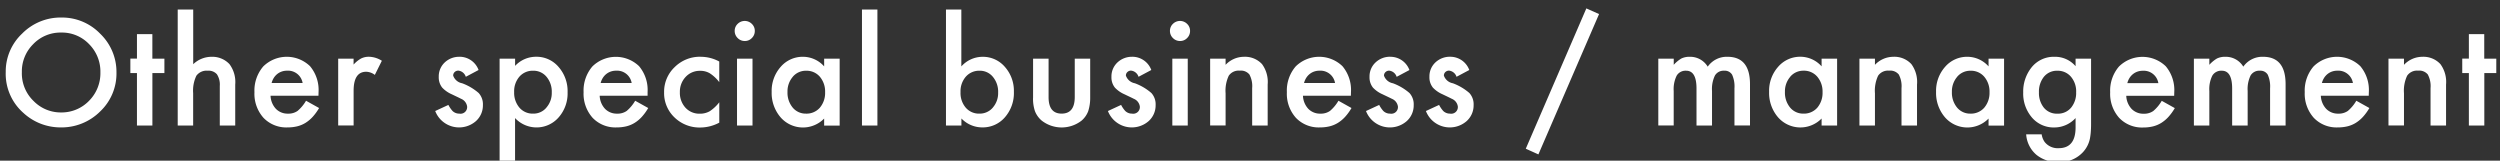<svg xmlns="http://www.w3.org/2000/svg" width="249" height="16" viewBox="0 0 249 16">
  <rect x="0" y="0" width="249" height="16" fill="#333333" stroke="none"/>
  <defs>
    <style>
      .cls-1 {
        fill: #fff;
        fill-rule: evenodd;
      }
    </style>
  </defs>
  <path id="Other_special_business_management" data-name="Other special business / management" class="cls-1" d="M2.362,11.275A5.446,5.446,0,0,0,6.032,12.69,5.445,5.445,0,0,0,9.977,11.1,5.19,5.19,0,0,0,11.6,7.235a5.275,5.275,0,0,0-1.62-3.876A5.278,5.278,0,0,0,6.115,1.746a5.377,5.377,0,0,0-3.91,1.6A5.169,5.169,0,0,0,.571,7.174a5.186,5.186,0,0,0,1.791,4.1h0Zm0.95-6.884A3.76,3.76,0,0,1,6.094,3.243,3.724,3.724,0,0,1,8.869,4.392,3.868,3.868,0,0,1,10,7.222a3.887,3.887,0,0,1-1.142,2.83,3.8,3.8,0,0,1-2.8,1.148,3.773,3.773,0,0,1-2.7-1.128A3.814,3.814,0,0,1,2.177,7.194a3.808,3.808,0,0,1,1.135-2.8h0ZM16.375,7.276V5.841h-1.2V3.4H13.641v2.44H12.984V7.276h0.656V12.5h1.538V7.276h1.2ZM17.7,12.5h1.538V9.279a3.422,3.422,0,0,1,.321-1.736,1.255,1.255,0,0,1,1.135-.5,1.093,1.093,0,0,1,.913.359,1.878,1.878,0,0,1,.284,1.159V12.5h1.538V8.418a2.977,2.977,0,0,0-.574-2.03,2.341,2.341,0,0,0-1.8-.731,2.648,2.648,0,0,0-1.811.738V0.953H17.7V12.5ZM31.728,9.17a3.684,3.684,0,0,0-.848-2.577,3.335,3.335,0,0,0-4.662.027,3.688,3.688,0,0,0-.875,2.557,3.59,3.59,0,0,0,.9,2.557,3.134,3.134,0,0,0,2.393.957,4.034,4.034,0,0,0,.964-0.109,2.884,2.884,0,0,0,.827-0.345,3.38,3.38,0,0,0,.718-0.6,5.172,5.172,0,0,0,.636-0.878l-1.3-.725a3.89,3.89,0,0,1-.841,1.012,1.574,1.574,0,0,1-.95.273,1.625,1.625,0,0,1-1.21-.479,2.022,2.022,0,0,1-.533-1.306h4.772Zm-4.676-.9a1.791,1.791,0,0,1,.219-0.513,1.559,1.559,0,0,1,.345-0.386,1.508,1.508,0,0,1,.448-0.246,1.594,1.594,0,0,1,.526-0.085,1.474,1.474,0,0,1,1.552,1.23h-3.09Zm6.63,4.225h1.538V9.047q0-1.9,1.258-1.9a1.469,1.469,0,0,1,.855.314l0.7-1.408a2.485,2.485,0,0,0-1.271-.4,1.725,1.725,0,0,0-.793.171,2.936,2.936,0,0,0-.752.608V5.841H33.683V12.5ZM45.768,5.656a2.086,2.086,0,0,0-1.476.567A1.9,1.9,0,0,0,43.7,7.659a1.617,1.617,0,0,0,.349,1.073,2.886,2.886,0,0,0,.943.656q0.239,0.116.472,0.226T45.925,9.84a0.976,0.976,0,0,1,.6.766,0.66,0.66,0,0,1-.779.711,0.951,0.951,0,0,1-.67-0.26,2.85,2.85,0,0,1-.417-0.608l-1.312.608a2.549,2.549,0,0,0,4.04,1.019,2.1,2.1,0,0,0,.711-1.613,1.662,1.662,0,0,0-.424-1.2,5.3,5.3,0,0,0-1.648-.971,1.161,1.161,0,0,1-.889-0.759,0.469,0.469,0,0,1,.15-0.359,0.513,0.513,0,0,1,.362-0.14,0.881,0.881,0,0,1,.745.615l1.272-.677a2.015,2.015,0,0,0-1.9-1.319h0Zm5.53,6.1a2.918,2.918,0,0,0,4.334-.055,3.6,3.6,0,0,0,.9-2.5,3.653,3.653,0,0,0-.9-2.536,2.879,2.879,0,0,0-2.263-1.012,2.846,2.846,0,0,0-2.065.909V5.841H49.76V16.122H51.3V11.754Zm3.124-1.039a1.667,1.667,0,0,1-1.319.6,1.727,1.727,0,0,1-1.367-.595,2.276,2.276,0,0,1-.526-1.545,2.229,2.229,0,0,1,.526-1.545,1.757,1.757,0,0,1,1.374-.588,1.679,1.679,0,0,1,1.326.608,2.3,2.3,0,0,1,.52,1.559,2.184,2.184,0,0,1-.533,1.5h0ZM64.5,9.17a3.684,3.684,0,0,0-.848-2.577A3.335,3.335,0,0,0,59,6.62a3.688,3.688,0,0,0-.875,2.557,3.589,3.589,0,0,0,.9,2.557,3.134,3.134,0,0,0,2.393.957,4.033,4.033,0,0,0,.964-0.109,2.883,2.883,0,0,0,.827-0.345,3.379,3.379,0,0,0,.718-0.6,5.167,5.167,0,0,0,.636-0.878l-1.3-.725a3.89,3.89,0,0,1-.841,1.012,1.574,1.574,0,0,1-.95.273,1.625,1.625,0,0,1-1.21-.479,2.021,2.021,0,0,1-.533-1.306H64.5Zm-4.676-.9a1.794,1.794,0,0,1,.219-0.513,1.559,1.559,0,0,1,.345-0.386,1.509,1.509,0,0,1,.448-0.246,1.6,1.6,0,0,1,.526-0.085,1.474,1.474,0,0,1,1.552,1.23h-3.09Zm9.953-2.618A3.561,3.561,0,0,0,67.2,6.682,3.375,3.375,0,0,0,66.145,9.2a3.33,3.33,0,0,0,1.039,2.5,3.583,3.583,0,0,0,2.584,1,4.04,4.04,0,0,0,1.873-.485v-2.03a3.874,3.874,0,0,1-.964.9,1.953,1.953,0,0,1-.978.239,1.867,1.867,0,0,1-1.429-.6,2.182,2.182,0,0,1-.554-1.538,2.134,2.134,0,0,1,.574-1.524,1.9,1.9,0,0,1,1.442-.608,1.838,1.838,0,0,1,.964.246,3.752,3.752,0,0,1,.943.882V6.128a3.861,3.861,0,0,0-1.859-.472h0Zm3.63,0.185V12.5H74.95V5.841H73.412ZM73.473,3.79a0.968,0.968,0,0,0,.711.294,0.946,0.946,0,0,0,.7-0.294,0.969,0.969,0,0,0,.294-0.711,0.947,0.947,0,0,0-.294-0.7,1,1,0,0,0-1.415,0,0.953,0.953,0,0,0-.294.7A0.976,0.976,0,0,0,73.473,3.79Zm8.613,2.823A2.832,2.832,0,0,0,80,5.656a2.886,2.886,0,0,0-2.242,1,3.6,3.6,0,0,0-.9,2.5,3.711,3.711,0,0,0,.9,2.543,2.954,2.954,0,0,0,4.327.109v0.7h1.545V5.841H82.086V6.613ZM78.962,7.645a1.7,1.7,0,0,1,1.326-.6,1.74,1.74,0,0,1,1.367.595,2.277,2.277,0,0,1,.526,1.545,2.277,2.277,0,0,1-.526,1.545,1.765,1.765,0,0,1-1.381.588,1.679,1.679,0,0,1-1.326-.608,2.319,2.319,0,0,1-.513-1.559,2.217,2.217,0,0,1,.526-1.5h0Zm6.89-6.692V12.5h1.538V0.953H85.852Zm8.367,0V12.5h1.538V11.8a2.877,2.877,0,0,0,2.064.889,2.908,2.908,0,0,0,2.262-1,3.661,3.661,0,0,0,.9-2.543,3.588,3.588,0,0,0-.9-2.488,2.878,2.878,0,0,0-2.242-1,2.838,2.838,0,0,0-2.092.957V0.953H94.219Zm4.662,9.769a1.7,1.7,0,0,1-1.326.595,1.727,1.727,0,0,1-1.367-.595,2.241,2.241,0,0,1-.519-1.552,2.209,2.209,0,0,1,.526-1.531,1.769,1.769,0,0,1,1.381-.595,1.665,1.665,0,0,1,1.319.615,2.3,2.3,0,0,1,.519,1.559,2.184,2.184,0,0,1-.533,1.5h0Zm4.013-4.881V9.7a3.8,3.8,0,0,0,.191,1.381,2.355,2.355,0,0,0,.677.937,3.232,3.232,0,0,0,3.958,0,2.326,2.326,0,0,0,.663-0.937,4.294,4.294,0,0,0,.2-1.381V5.841h-1.538V9.662q0,1.654-1.306,1.654t-1.3-1.654V5.841h-1.538Zm9.877-.185a2.084,2.084,0,0,0-1.476.567,1.9,1.9,0,0,0-.595,1.436,1.614,1.614,0,0,0,.349,1.073,2.878,2.878,0,0,0,.943.656c0.159,0.078.317,0.153,0.472,0.226s0.31,0.148.464,0.226a0.976,0.976,0,0,1,.6.766,0.66,0.66,0,0,1-.779.711,0.951,0.951,0,0,1-.67-0.26,2.831,2.831,0,0,1-.417-0.608l-1.313.608a2.549,2.549,0,0,0,4.04,1.019,2.1,2.1,0,0,0,.711-1.613,1.66,1.66,0,0,0-.424-1.2,5.286,5.286,0,0,0-1.647-.971,1.162,1.162,0,0,1-.889-0.759,0.467,0.467,0,0,1,.151-0.359,0.512,0.512,0,0,1,.362-0.14,0.881,0.881,0,0,1,.745.615l1.272-.677a2.016,2.016,0,0,0-1.9-1.319h0Zm3.992,0.185V12.5H118.3V5.841h-1.538Zm0.062-2.051a0.969,0.969,0,0,0,.711.294,0.947,0.947,0,0,0,.7-0.294,0.968,0.968,0,0,0,.294-0.711,0.946,0.946,0,0,0-.294-0.7,1,1,0,0,0-1.415,0,0.953,0.953,0,0,0-.294.7A0.976,0.976,0,0,0,116.825,3.79Zm3.7,8.709h1.544V9.286a3.476,3.476,0,0,1,.315-1.743,1.186,1.186,0,0,1,1.087-.506,1.1,1.1,0,0,1,.971.383,2.442,2.442,0,0,1,.273,1.36V12.5h1.545V8.418a2.993,2.993,0,0,0-.561-2.03,2.3,2.3,0,0,0-1.811-.731,2.522,2.522,0,0,0-1.819.8V5.841H120.53V12.5ZM134.557,9.17a3.685,3.685,0,0,0-.848-2.577,3.334,3.334,0,0,0-4.662.027,3.686,3.686,0,0,0-.875,2.557,3.592,3.592,0,0,0,.9,2.557,3.135,3.135,0,0,0,2.393.957,4.04,4.04,0,0,0,.964-0.109,2.892,2.892,0,0,0,.827-0.345,3.4,3.4,0,0,0,.718-0.6,5.149,5.149,0,0,0,.635-0.878l-1.3-.725a3.882,3.882,0,0,1-.84,1.012,1.577,1.577,0,0,1-.951.273,1.627,1.627,0,0,1-1.21-.479,2.024,2.024,0,0,1-.533-1.306h4.772Zm-4.676-.9a1.783,1.783,0,0,1,.219-0.513,1.535,1.535,0,0,1,.345-0.386,1.494,1.494,0,0,1,.448-0.246,1.591,1.591,0,0,1,.526-0.085,1.474,1.474,0,0,1,1.552,1.23h-3.09Zm8.6-2.618A2.084,2.084,0,0,0,137,6.224a1.9,1.9,0,0,0-.595,1.436,1.618,1.618,0,0,0,.348,1.073,2.9,2.9,0,0,0,.944.656c0.159,0.078.317,0.153,0.472,0.226s0.309,0.148.464,0.226a0.976,0.976,0,0,1,.6.766,0.66,0.66,0,0,1-.779.711,0.951,0.951,0,0,1-.67-0.26,2.831,2.831,0,0,1-.417-0.608l-1.313.608a2.549,2.549,0,0,0,4.04,1.019,2.1,2.1,0,0,0,.711-1.613,1.66,1.66,0,0,0-.424-1.2,5.286,5.286,0,0,0-1.647-.971,1.16,1.16,0,0,1-.889-0.759A0.467,0.467,0,0,1,138,7.177a0.512,0.512,0,0,1,.362-0.14,0.882,0.882,0,0,1,.745.615l1.272-.677a2.016,2.016,0,0,0-1.9-1.319h0Zm5.961,0a2.088,2.088,0,0,0-1.477.567,1.9,1.9,0,0,0-.594,1.436,1.618,1.618,0,0,0,.348,1.073,2.889,2.889,0,0,0,.943.656q0.24,0.116.472,0.226T144.6,9.84a0.976,0.976,0,0,1,.6.766,0.661,0.661,0,0,1-.78.711,0.953,0.953,0,0,1-.67-0.26,2.908,2.908,0,0,1-.417-0.608l-1.312.608a2.549,2.549,0,0,0,4.04,1.019,2.1,2.1,0,0,0,.711-1.613,1.66,1.66,0,0,0-.424-1.2,5.311,5.311,0,0,0-1.647-.971,1.16,1.16,0,0,1-.889-0.759,0.469,0.469,0,0,1,.15-0.359,0.513,0.513,0,0,1,.363-0.14,0.882,0.882,0,0,1,.745.615l1.271-.677a2.015,2.015,0,0,0-1.9-1.319h0Zm7.526,9.16,1.257,0.567L159.267,1.4,158,0.837Zm13.2-2.317H166.7V9.06a3.018,3.018,0,0,1,.3-1.531,1.026,1.026,0,0,1,.946-0.485q1.026,0,1.026,1.777V12.5h1.545V9.06a3.09,3.09,0,0,1,.29-1.538,1,1,0,0,1,.927-0.479,0.843,0.843,0,0,1,.786.4,2.853,2.853,0,0,1,.232,1.354v3.7H174.3V8.384q0-2.728-2.249-2.728a2.309,2.309,0,0,0-1.962.984,2.04,2.04,0,0,0-1.784-.984,1.843,1.843,0,0,0-.841.171,3.223,3.223,0,0,0-.759.629V5.841h-1.538V12.5Zm16.263-5.886a2.834,2.834,0,0,0-2.085-.957,2.886,2.886,0,0,0-2.242,1,3.593,3.593,0,0,0-.9,2.5,3.707,3.707,0,0,0,.9,2.543,2.954,2.954,0,0,0,4.327.109v0.7h1.545V5.841h-1.545V6.613Zm-3.124,1.032a1.7,1.7,0,0,1,1.326-.6A1.741,1.741,0,0,1,181,7.639a2.276,2.276,0,0,1,.526,1.545A2.276,2.276,0,0,1,181,10.729a1.765,1.765,0,0,1-1.381.588,1.679,1.679,0,0,1-1.326-.608,2.318,2.318,0,0,1-.513-1.559,2.218,2.218,0,0,1,.527-1.5h0ZM185.2,12.5h1.545V9.286a3.489,3.489,0,0,1,.314-1.743,1.189,1.189,0,0,1,1.087-.506,1.1,1.1,0,0,1,.971.383,2.442,2.442,0,0,1,.273,1.36V12.5h1.545V8.418a3,3,0,0,0-.56-2.03,2.3,2.3,0,0,0-1.812-.731,2.522,2.522,0,0,0-1.818.8V5.841H185.2V12.5ZM198.06,6.613a2.831,2.831,0,0,0-2.085-.957,2.886,2.886,0,0,0-2.242,1,3.6,3.6,0,0,0-.9,2.5,3.712,3.712,0,0,0,.9,2.543,2.954,2.954,0,0,0,4.327.109v0.7h1.545V5.841H198.06V6.613Zm-3.124,1.032a1.7,1.7,0,0,1,1.326-.6,1.739,1.739,0,0,1,1.367.595,2.277,2.277,0,0,1,.527,1.545,2.277,2.277,0,0,1-.527,1.545,1.765,1.765,0,0,1-1.381.588,1.679,1.679,0,0,1-1.326-.608,2.317,2.317,0,0,1-.512-1.559,2.217,2.217,0,0,1,.526-1.5h0Zm13.33-1.8h-1.538V6.593a2.685,2.685,0,0,0-2.092-.937,2.829,2.829,0,0,0-2.311,1.08,3.843,3.843,0,0,0-.813,2.475,3.645,3.645,0,0,0,.875,2.5,2.836,2.836,0,0,0,2.228.984,2.873,2.873,0,0,0,2.113-.937v0.93q0,2.071-1.689,2.071a1.651,1.651,0,0,1-1.394-.622,1.743,1.743,0,0,1-.294-0.759h-1.545a2.935,2.935,0,0,0,1.025,2.044,3.313,3.313,0,0,0,2.2.718,3.115,3.115,0,0,0,2.481-1.039,2.822,2.822,0,0,0,.643-1.292,6.02,6.02,0,0,0,.085-0.632c0.02-.239.031-0.516,0.031-0.831v-6.5Zm-1.948,4.833a1.69,1.69,0,0,1-1.4.643,1.658,1.658,0,0,1-1.381-.636,2.336,2.336,0,0,1-.458-1.49,2.359,2.359,0,0,1,.458-1.5,1.656,1.656,0,0,1,1.381-.649,1.718,1.718,0,0,1,1.347.595,2.243,2.243,0,0,1,.519,1.552,2.291,2.291,0,0,1-.471,1.49h0Zm10.239-1.5a3.684,3.684,0,0,0-.847-2.577,3.334,3.334,0,0,0-4.662.027,3.686,3.686,0,0,0-.875,2.557,3.587,3.587,0,0,0,.9,2.557,3.135,3.135,0,0,0,2.393.957,4.026,4.026,0,0,0,.963-0.109,2.887,2.887,0,0,0,.828-0.345,3.371,3.371,0,0,0,.717-0.6,5.1,5.1,0,0,0,.636-0.878l-1.3-.725a3.882,3.882,0,0,1-.84,1.012,1.577,1.577,0,0,1-.951.273,1.627,1.627,0,0,1-1.21-.479,2.024,2.024,0,0,1-.533-1.306h4.772Zm-4.675-.9a1.81,1.81,0,0,1,.218-0.513,1.558,1.558,0,0,1,.346-0.386,1.5,1.5,0,0,1,.447-0.246,1.6,1.6,0,0,1,.527-0.085,1.474,1.474,0,0,1,1.552,1.23h-3.09Zm6.63,4.225h1.538V9.06a3.018,3.018,0,0,1,.3-1.531,1.026,1.026,0,0,1,.946-0.485q1.026,0,1.026,1.777V12.5h1.545V9.06a3.09,3.09,0,0,1,.29-1.538,1,1,0,0,1,.927-0.479,0.843,0.843,0,0,1,.786.4A2.853,2.853,0,0,1,226.1,8.8v3.7h1.545V8.384q0-2.728-2.249-2.728a2.309,2.309,0,0,0-1.962.984,2.04,2.04,0,0,0-1.784-.984,1.843,1.843,0,0,0-.841.171,3.223,3.223,0,0,0-.759.629V5.841h-1.538V12.5ZM235.937,9.17a3.685,3.685,0,0,0-.848-2.577,3.334,3.334,0,0,0-4.662.027,3.69,3.69,0,0,0-.875,2.557,3.592,3.592,0,0,0,.9,2.557,3.135,3.135,0,0,0,2.393.957,4.034,4.034,0,0,0,.964-0.109,2.881,2.881,0,0,0,.827-0.345,3.4,3.4,0,0,0,.718-0.6,5.206,5.206,0,0,0,.636-0.878l-1.3-.725a3.9,3.9,0,0,1-.841,1.012,1.576,1.576,0,0,1-.95.273,1.623,1.623,0,0,1-1.21-.479,2.025,2.025,0,0,1-.534-1.306h4.772Zm-4.676-.9a1.783,1.783,0,0,1,.219-0.513,1.555,1.555,0,0,1,.345-0.386,1.506,1.506,0,0,1,.448-0.246,1.591,1.591,0,0,1,.526-0.085,1.474,1.474,0,0,1,1.552,1.23h-3.09Zm6.631,4.225h1.545V9.286a3.478,3.478,0,0,1,.314-1.743,1.186,1.186,0,0,1,1.087-.506,1.1,1.1,0,0,1,.971.383,2.442,2.442,0,0,1,.273,1.36V12.5h1.545V8.418a2.993,2.993,0,0,0-.561-2.03,2.3,2.3,0,0,0-1.811-.731,2.518,2.518,0,0,0-1.818.8V5.841h-1.545V12.5Zm10.739-5.223V5.841h-1.2V3.4H245.9v2.44H245.24V7.276H245.9V12.5h1.538V7.276h1.2Z"/>
</svg>
